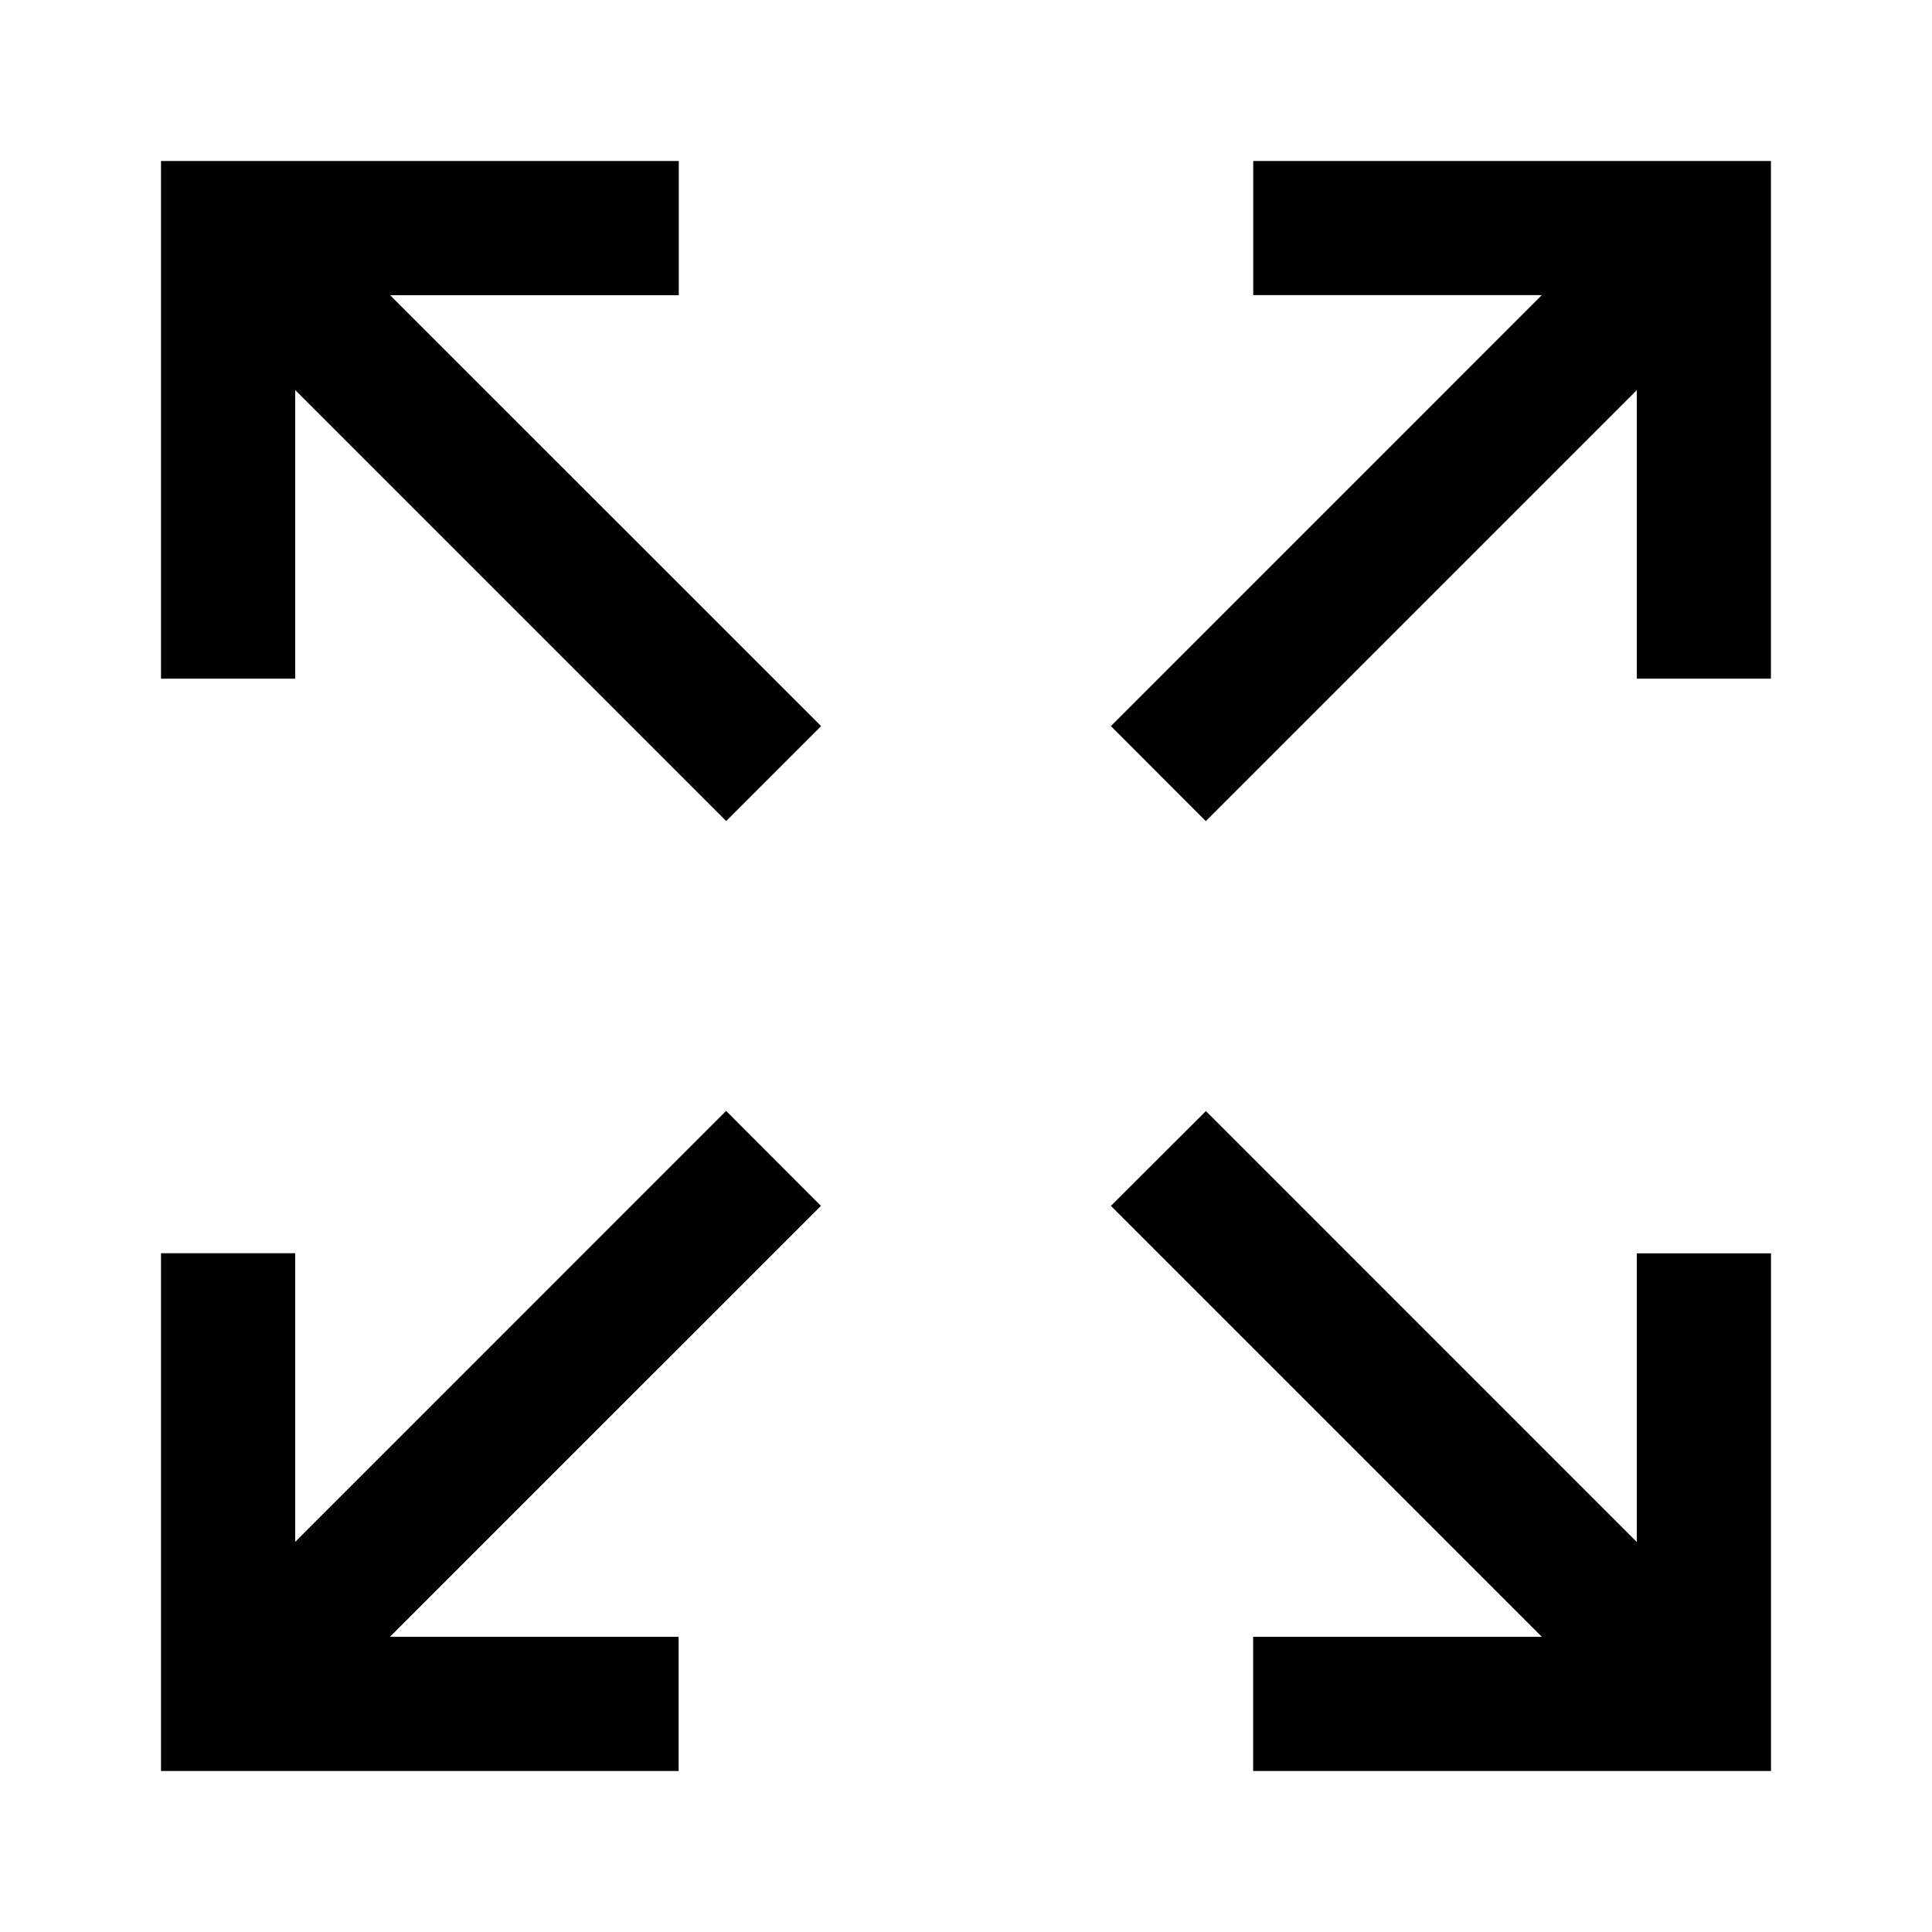 <svg xmlns="http://www.w3.org/2000/svg" width="24" height="24" fill="none" viewBox="0 0 24 24">
  <g id="zoom-m-default">
    <path id="default" fill="#000" fill-rule="evenodd" d="M15.568 3.667V2h6.431v6.431h-1.666V4.846L14.979 10.2 13.8 9.02l5.353-5.354h-3.586Zm-11.901 11.9v3.587L9.02 13.8l1.178 1.18-5.354 5.353H8.43V22H2v-6.432h1.667ZM2 2v6.431h1.667V4.845l5.354 5.354L10.2 9.02 4.846 3.667h3.586V2H2Zm17.153 18.333L13.8 14.98l1.18-1.178 5.353 5.354v-3.587H22V22h-6.433v-1.667h3.586Z" clip-rule="evenodd"/>
  </g>
</svg>
